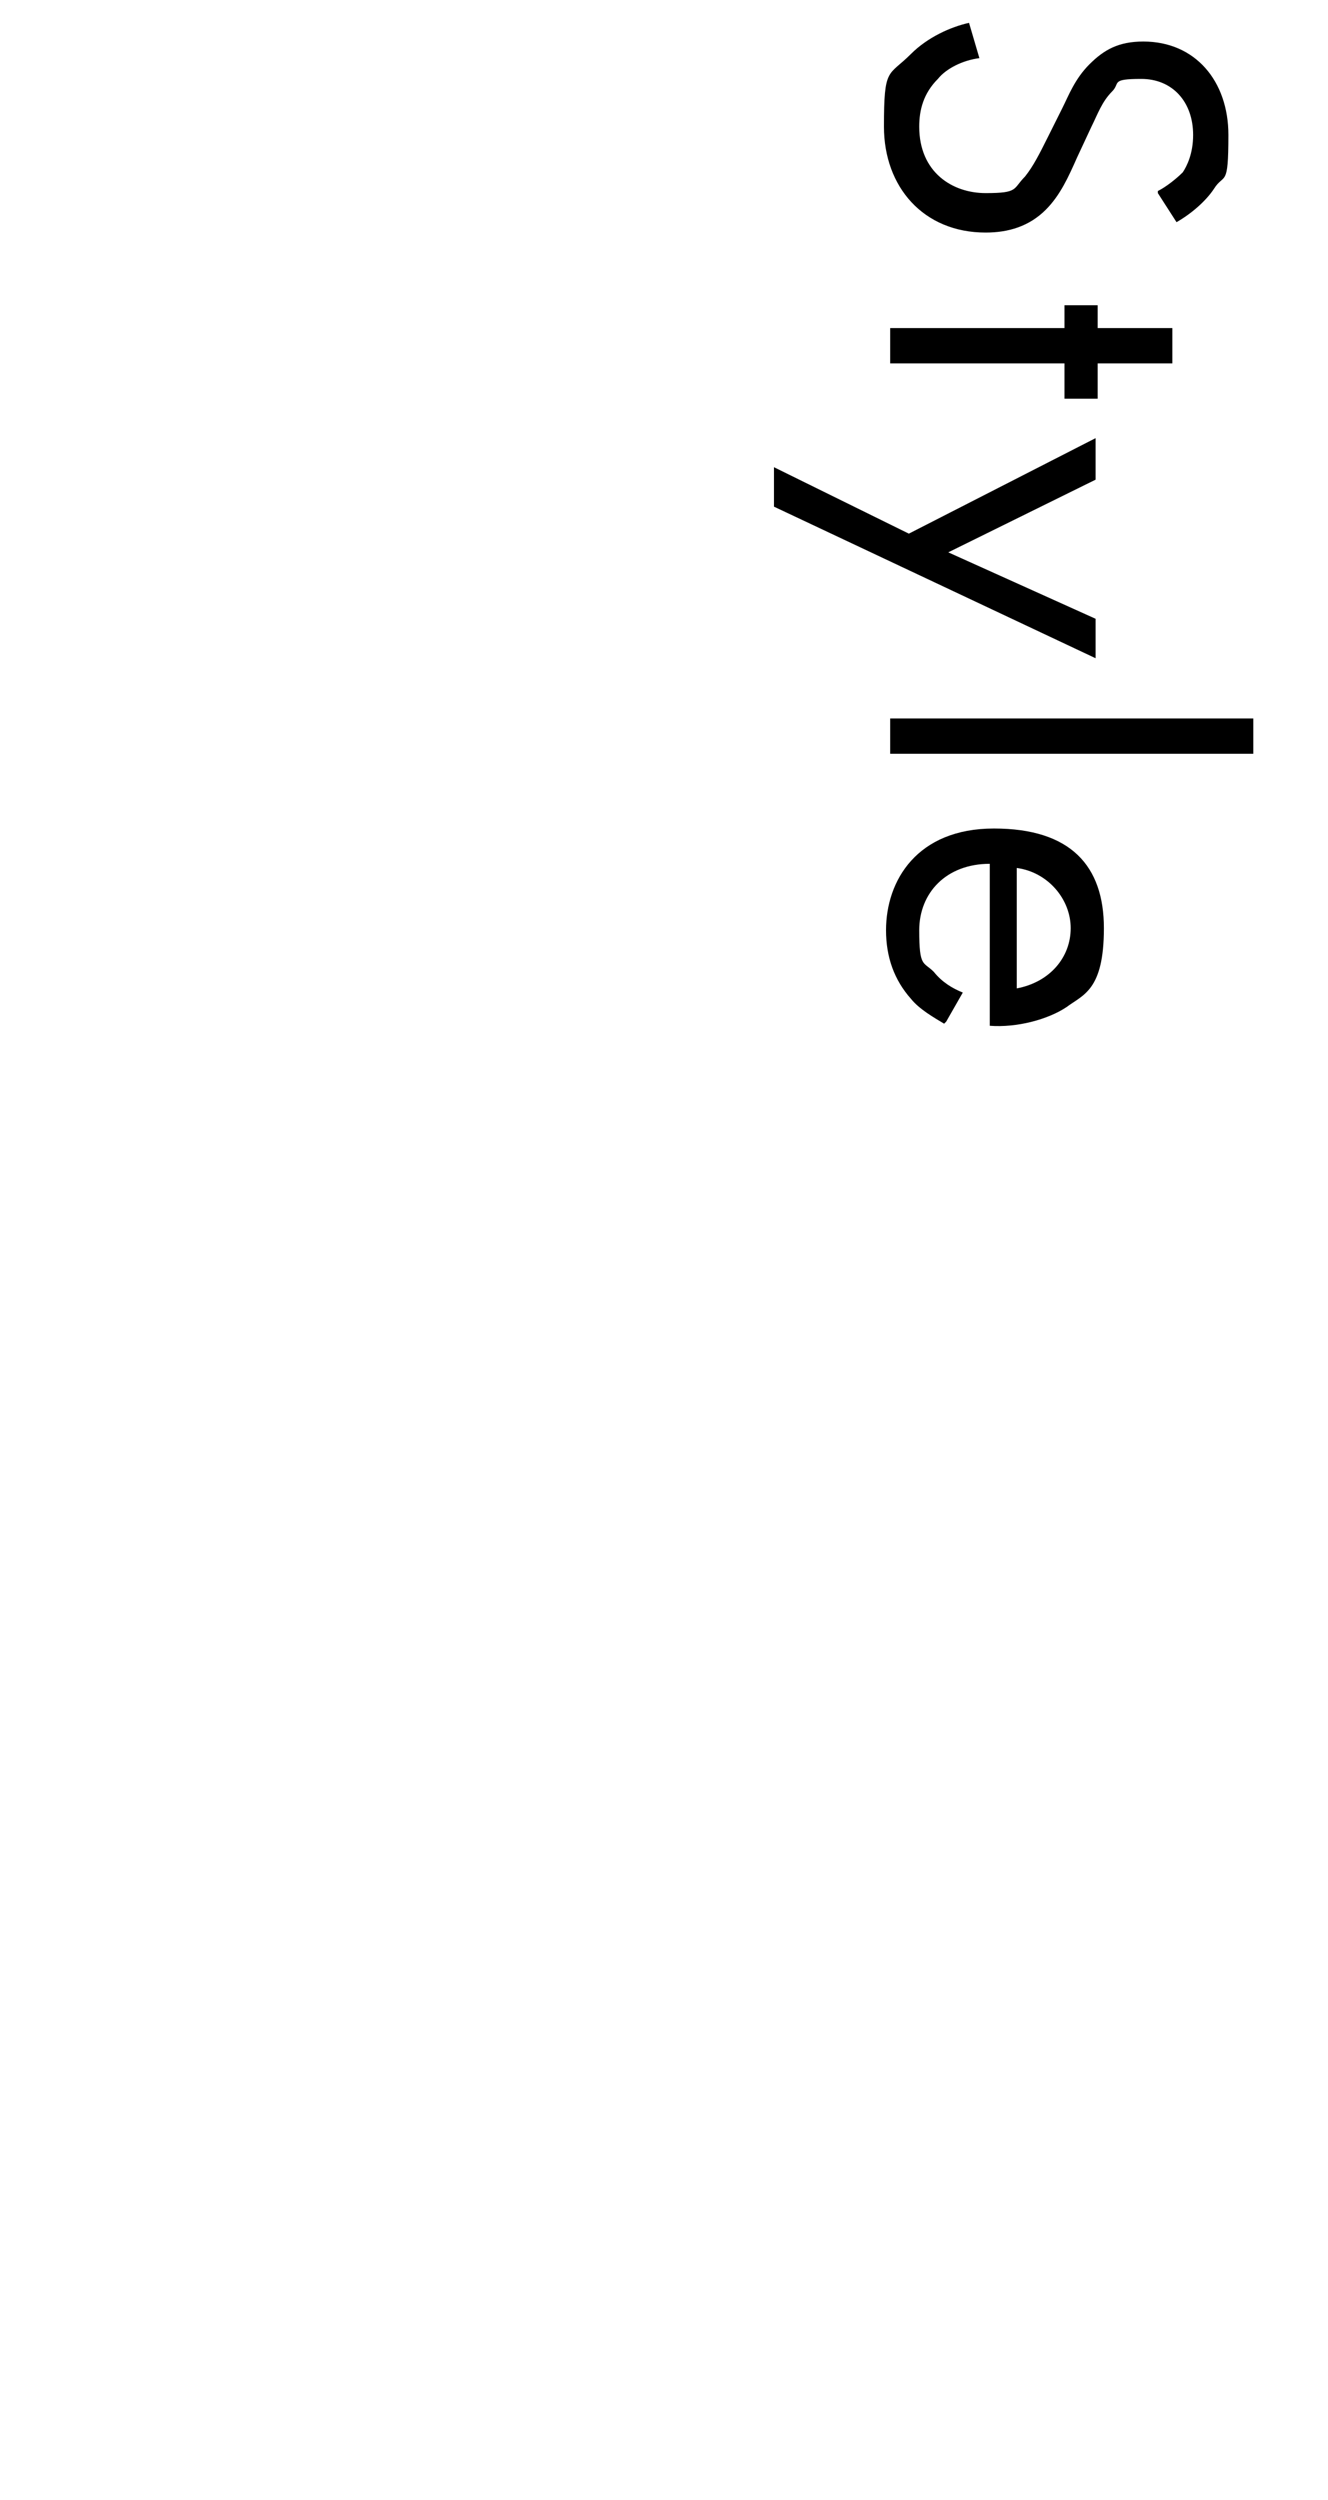 <?xml version="1.0" encoding="UTF-8"?>
<svg id="_レイヤー_2" data-name=" レイヤー 2" xmlns="http://www.w3.org/2000/svg" version="1.1" viewBox="0 0 64 120.4">
  <defs>
    <style>
      .cls-1 {
        fill: #000;
        stroke-width: 0px;
      }
    </style>
  </defs>
  <g id="design">
    <path class="cls-1" d="M55.8,9.2c.4-.2.9-.6,1.2-.9.2-.3.5-.9.5-1.8,0-1.6-1-2.7-2.5-2.7s-1,.2-1.4.6c-.5.5-.7,1.1-1,1.7l-.7,1.5c-.4.9-.8,1.8-1.5,2.5-.8.8-1.8,1.1-2.9,1.1-3,0-4.9-2.2-4.9-5.1s.2-2.4,1.3-3.5c.8-.8,1.9-1.3,2.8-1.5l.5,1.7c-.8.1-1.6.5-2,1-.7.7-.9,1.5-.9,2.3,0,2.2,1.6,3.2,3.2,3.2s1.3-.2,1.9-.8c.4-.5.7-1.1,1.1-1.9l.7-1.4c.3-.6.6-1.4,1.3-2.1.7-.7,1.4-1.1,2.6-1.1,2.5,0,4.1,1.9,4.1,4.5s-.2,1.8-.7,2.6c-.4.6-1.1,1.2-1.8,1.6,0,0-.9-1.4-.9-1.4Z"/>
    <path class="cls-1" d="M51.3,17.5h-8.4v-1.7h8.4v-1.1h1.6v1.1h3.6v1.7h-3.6v1.7h-1.6v-1.7Z"/>
    <path class="cls-1" d="M43.8,25.7l9-4.6v2l-7.1,3.5,7.1,3.2v1.9l-15.5-7.3v-1.9l6.5,3.2h0Z"/>
    <path class="cls-1" d="M60.4,36.3h-17.5v-1.7h17.5v1.7Z"/>
    <path class="cls-1" d="M45.5,49.3c-.5-.3-1.2-.7-1.6-1.2-.8-.9-1.2-2-1.2-3.3,0-2.4,1.5-4.9,5.2-4.9s5.3,1.8,5.3,4.8-1,3.2-1.8,3.8c-.9.6-2.4,1-3.7.9v-7.8c-2.1,0-3.4,1.4-3.4,3.2s.2,1.5.7,2c.4.5.9.8,1.4,1l-.8,1.4h0ZM49,47.6c1.6-.3,2.6-1.5,2.6-2.9s-1.1-2.7-2.6-2.9v5.9Z"/>
  </g>
</svg>